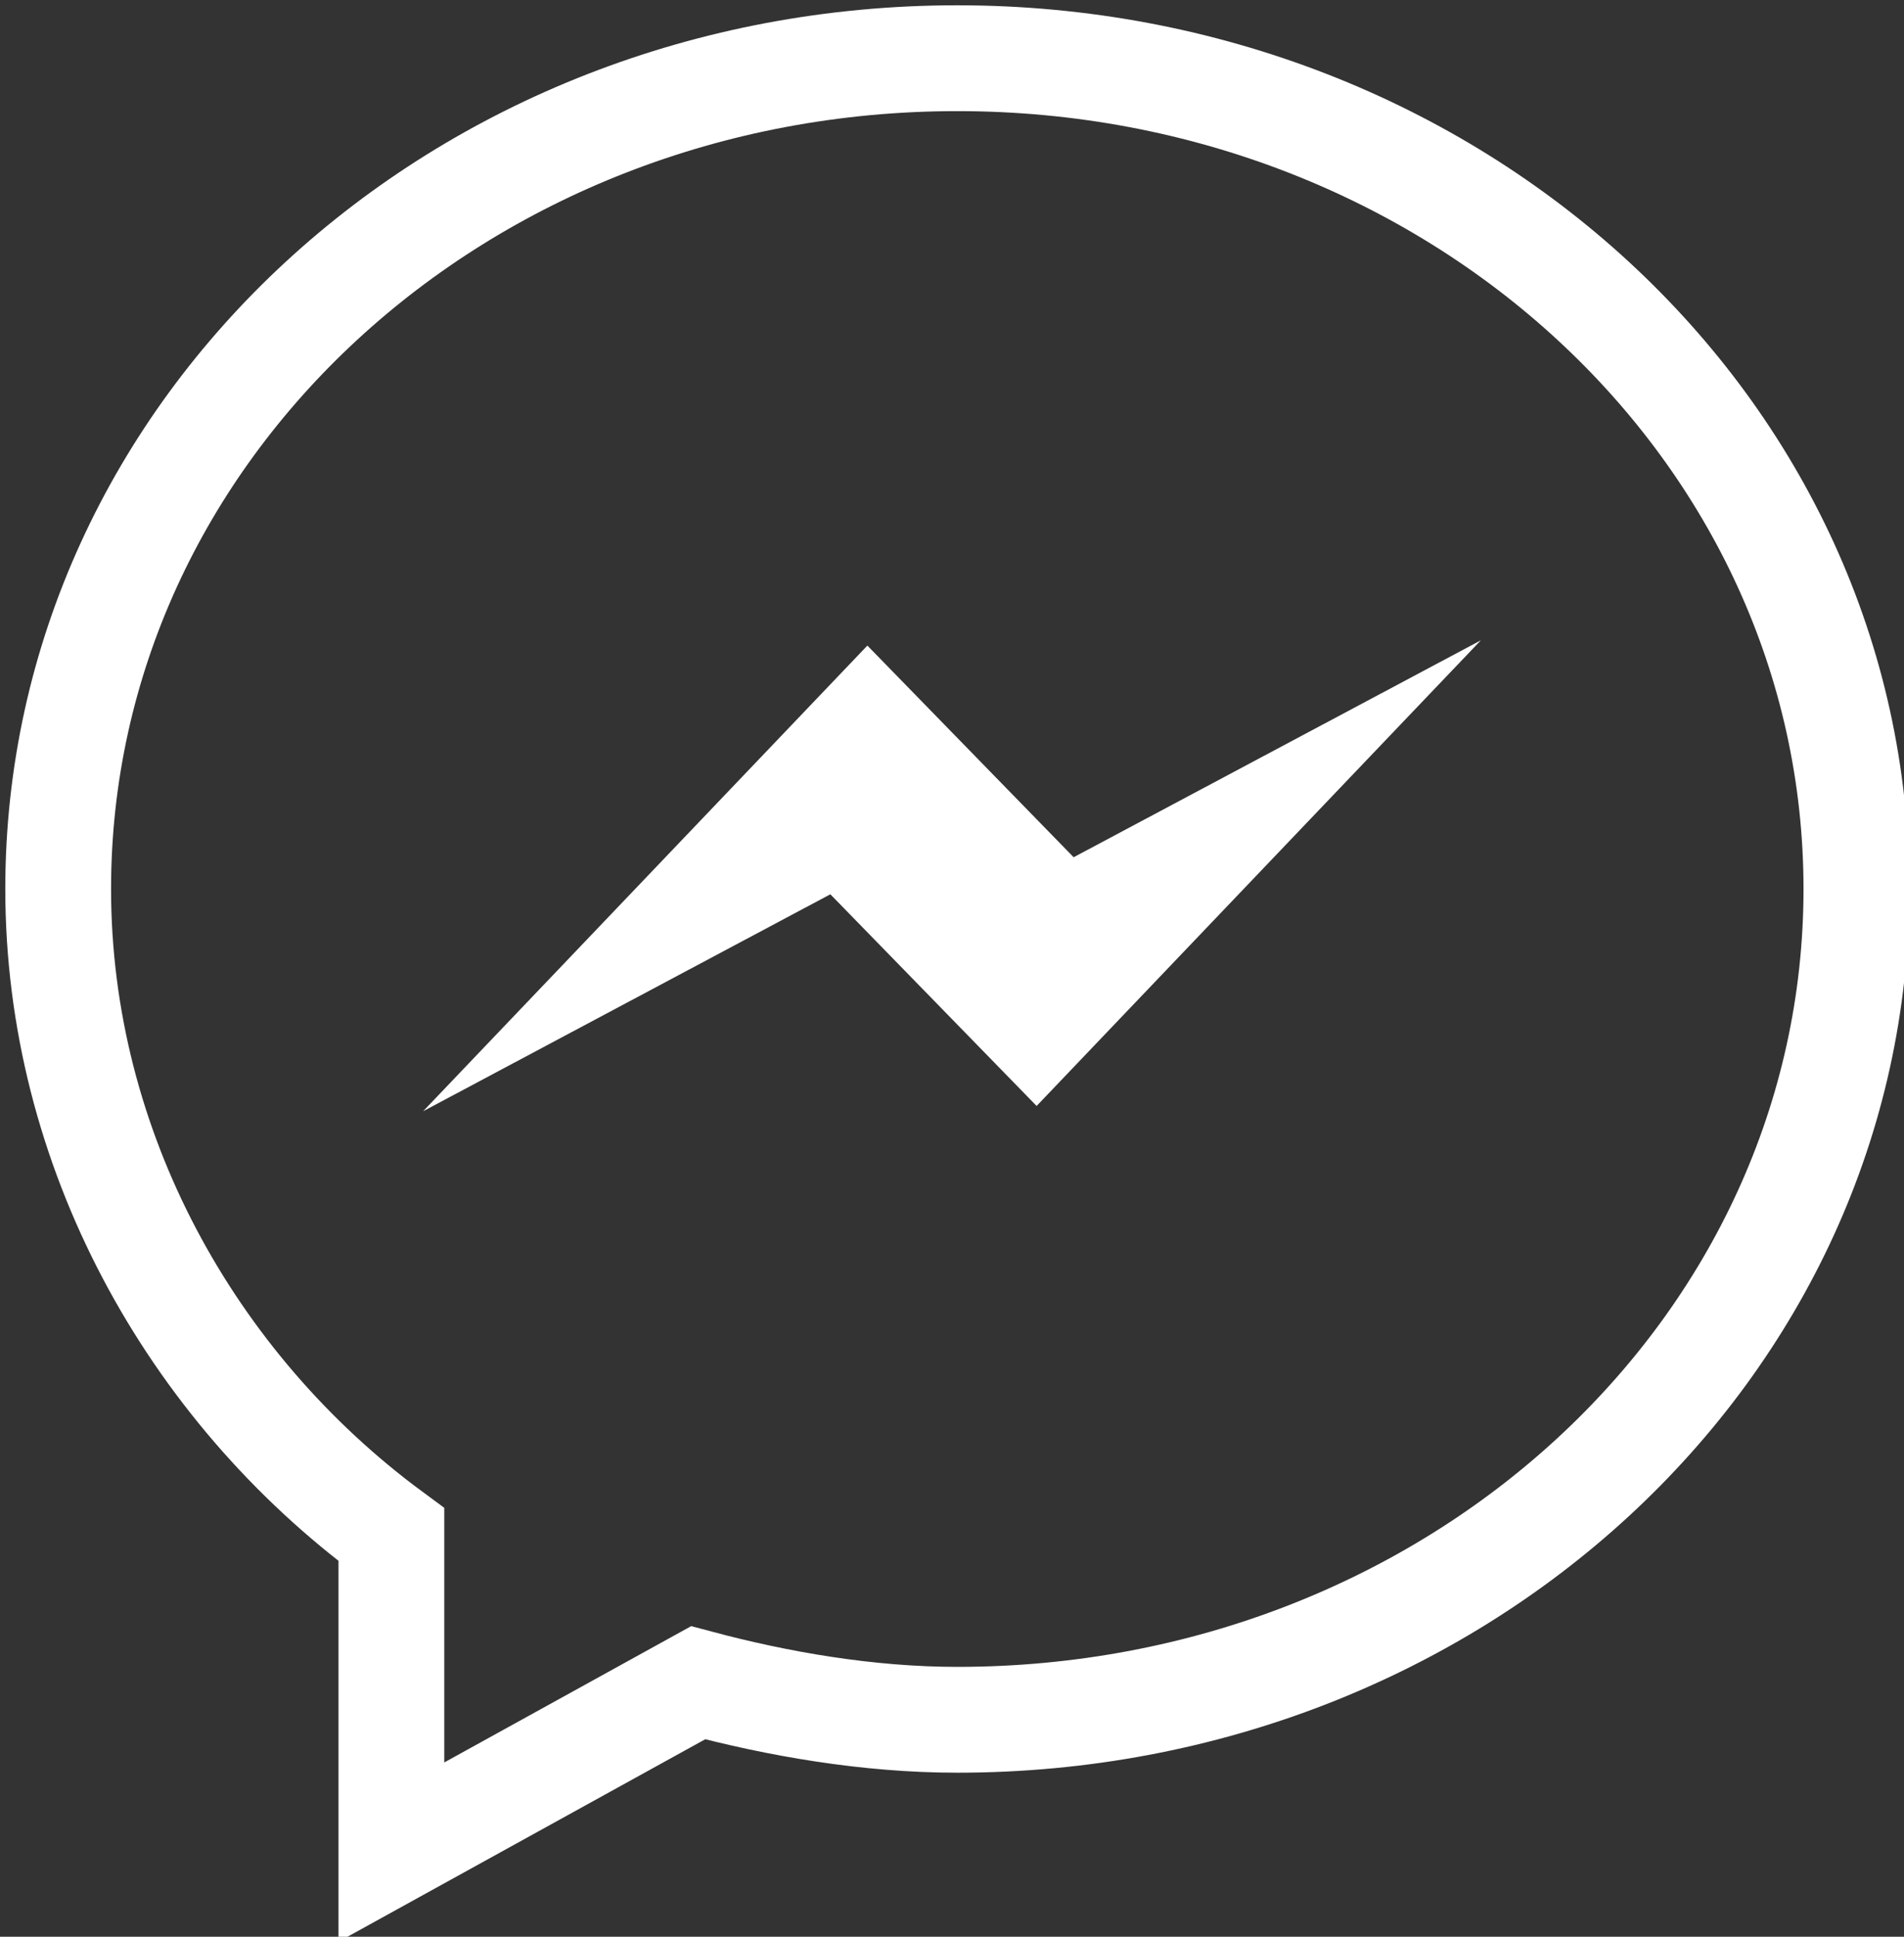 <svg xmlns="http://www.w3.org/2000/svg" width="36" height="36.6" style="enable-background:new 0 0 36 36.6" xml:space="preserve"><rect width="100%" height="100%" fill="#333333" stroke="none"/><path d="M18.1 1.1c-9.4 0-17 7-17 15.7 0 4.9 2.5 9.4 6.3 12.2v6l5.8-3.2c1.5.4 3.2.7 4.9.7 9.4 0 17-7 17-15.7s-7.6-15.7-17-15.7z" style="fill:none;stroke:#fff;stroke-width:2;stroke-miterlimit:10"/><path style="fill:#fff" d="m19.6 20.9-3.9-4L8 21l8.4-8.8 3.9 4 7.7-4.1z"/></svg>